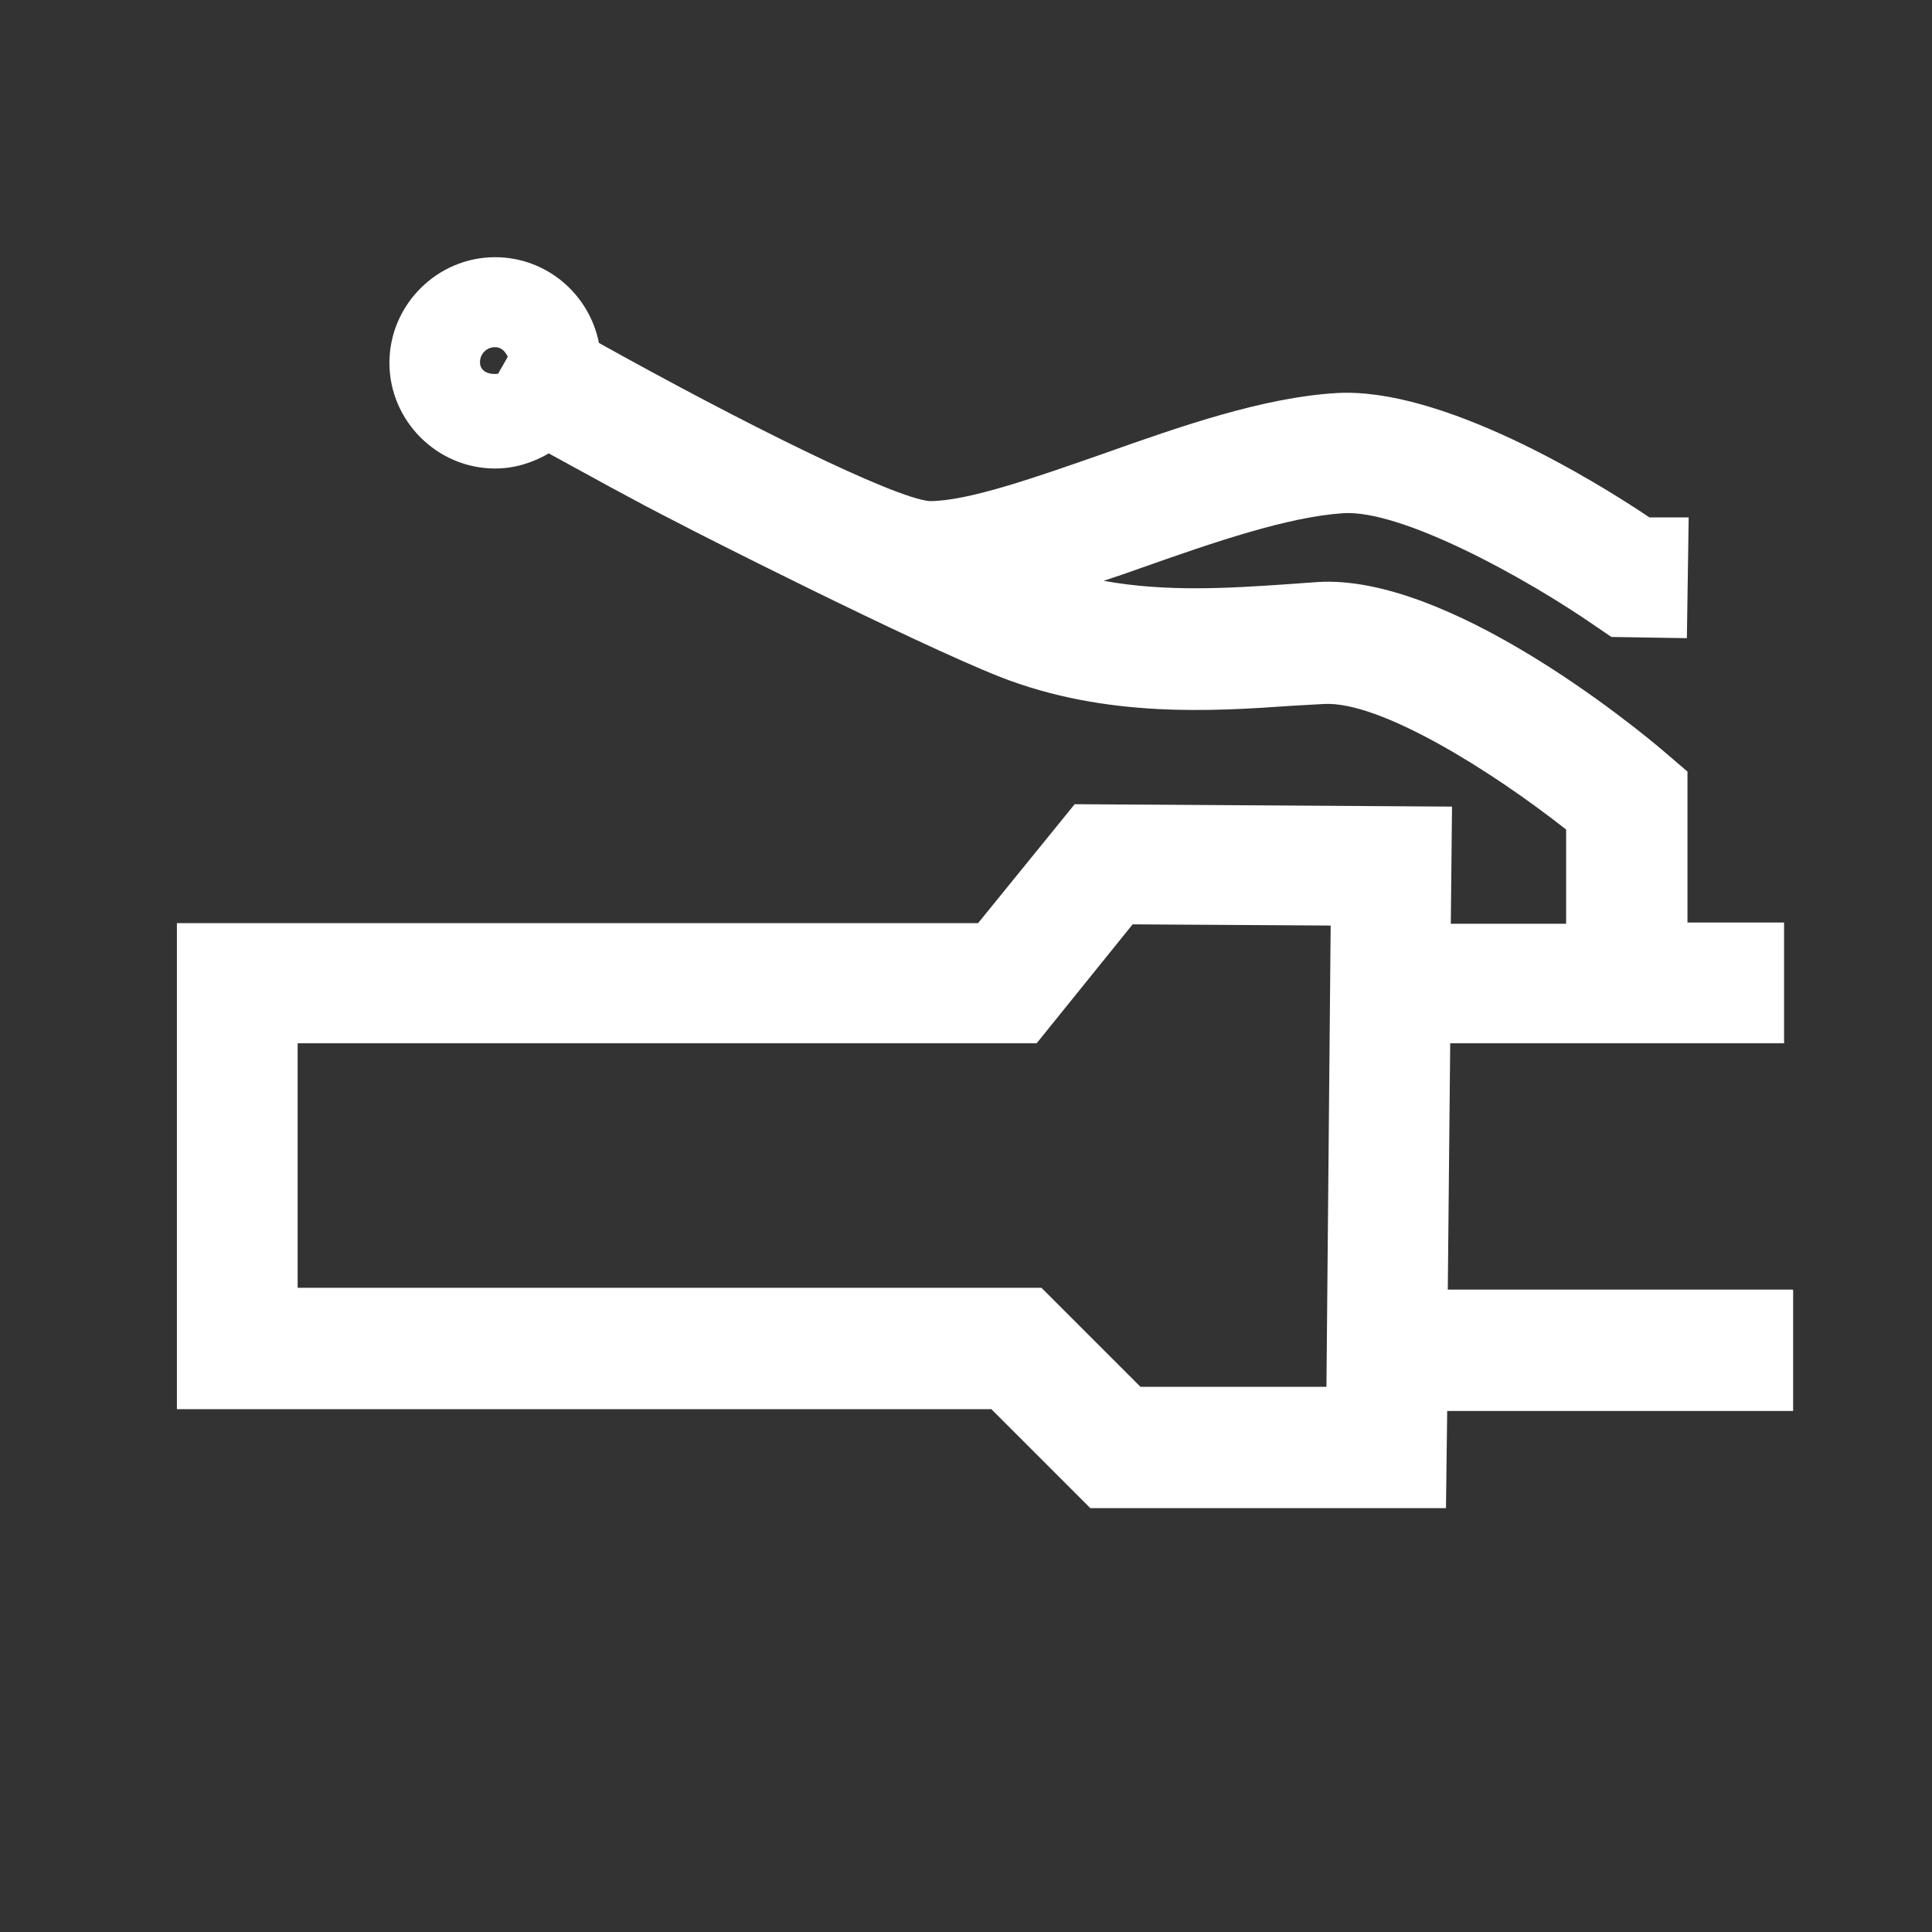<?xml version="1.0" encoding="UTF-8"?><svg id="Layer_2" xmlns="http://www.w3.org/2000/svg" viewBox="0 0 32 32"><rect x="0" y="0" width="32" height="32" fill="#333333" stroke="none"/><path d="m29.69,21.36h-5.71l.04-4.08h5.53v-2h-1.6v-2.5l-.35-.3c-.58-.5-3.63-2.97-5.77-2.84l-.56.04c-.89.06-1.95.13-2.99-.06.21-.07.42-.14.64-.22,1.19-.42,2.41-.84,3.33-.9.96-.06,3.01,1.06,4.19,1.88l.25.17,1.25.02.03-2h-.65c-.92-.62-3.44-2.16-5.18-2.06-1.2.07-2.56.54-3.88,1.01-1.09.38-2.22.78-2.86.78-.6-.05-3.13-1.31-5.48-2.62-.16-.81-.87-1.42-1.72-1.42-.96,0-1.75.79-1.75,1.75s.79,1.75,1.75,1.75c.33,0,.63-.1.89-.25.66.36,1.41.78,2.18,1.17h0c.16.09,3.85,1.96,5.29,2.53,1.76.69,3.54.57,4.84.48l.53-.03c.93-.05,2.78,1.11,4.01,2.08v1.56h-1.91l.02-1.94-6.25-.04-1.6,1.97H2.93v8.05h13.49l1.64,1.64h5.89l.02-1.61h5.73v-2ZM8.2,5.75c.1,0,.17.07.21.16l-.16.28c-.14.02-.3-.03-.3-.19,0-.14.11-.25.25-.25Zm13.77,17.22h-3.08l-1.64-1.64H4.93v-4.05h12.24l1.59-1.97,3.28.02-.07,7.64Z" fill="#ffffff" stroke-width="0"/></svg>